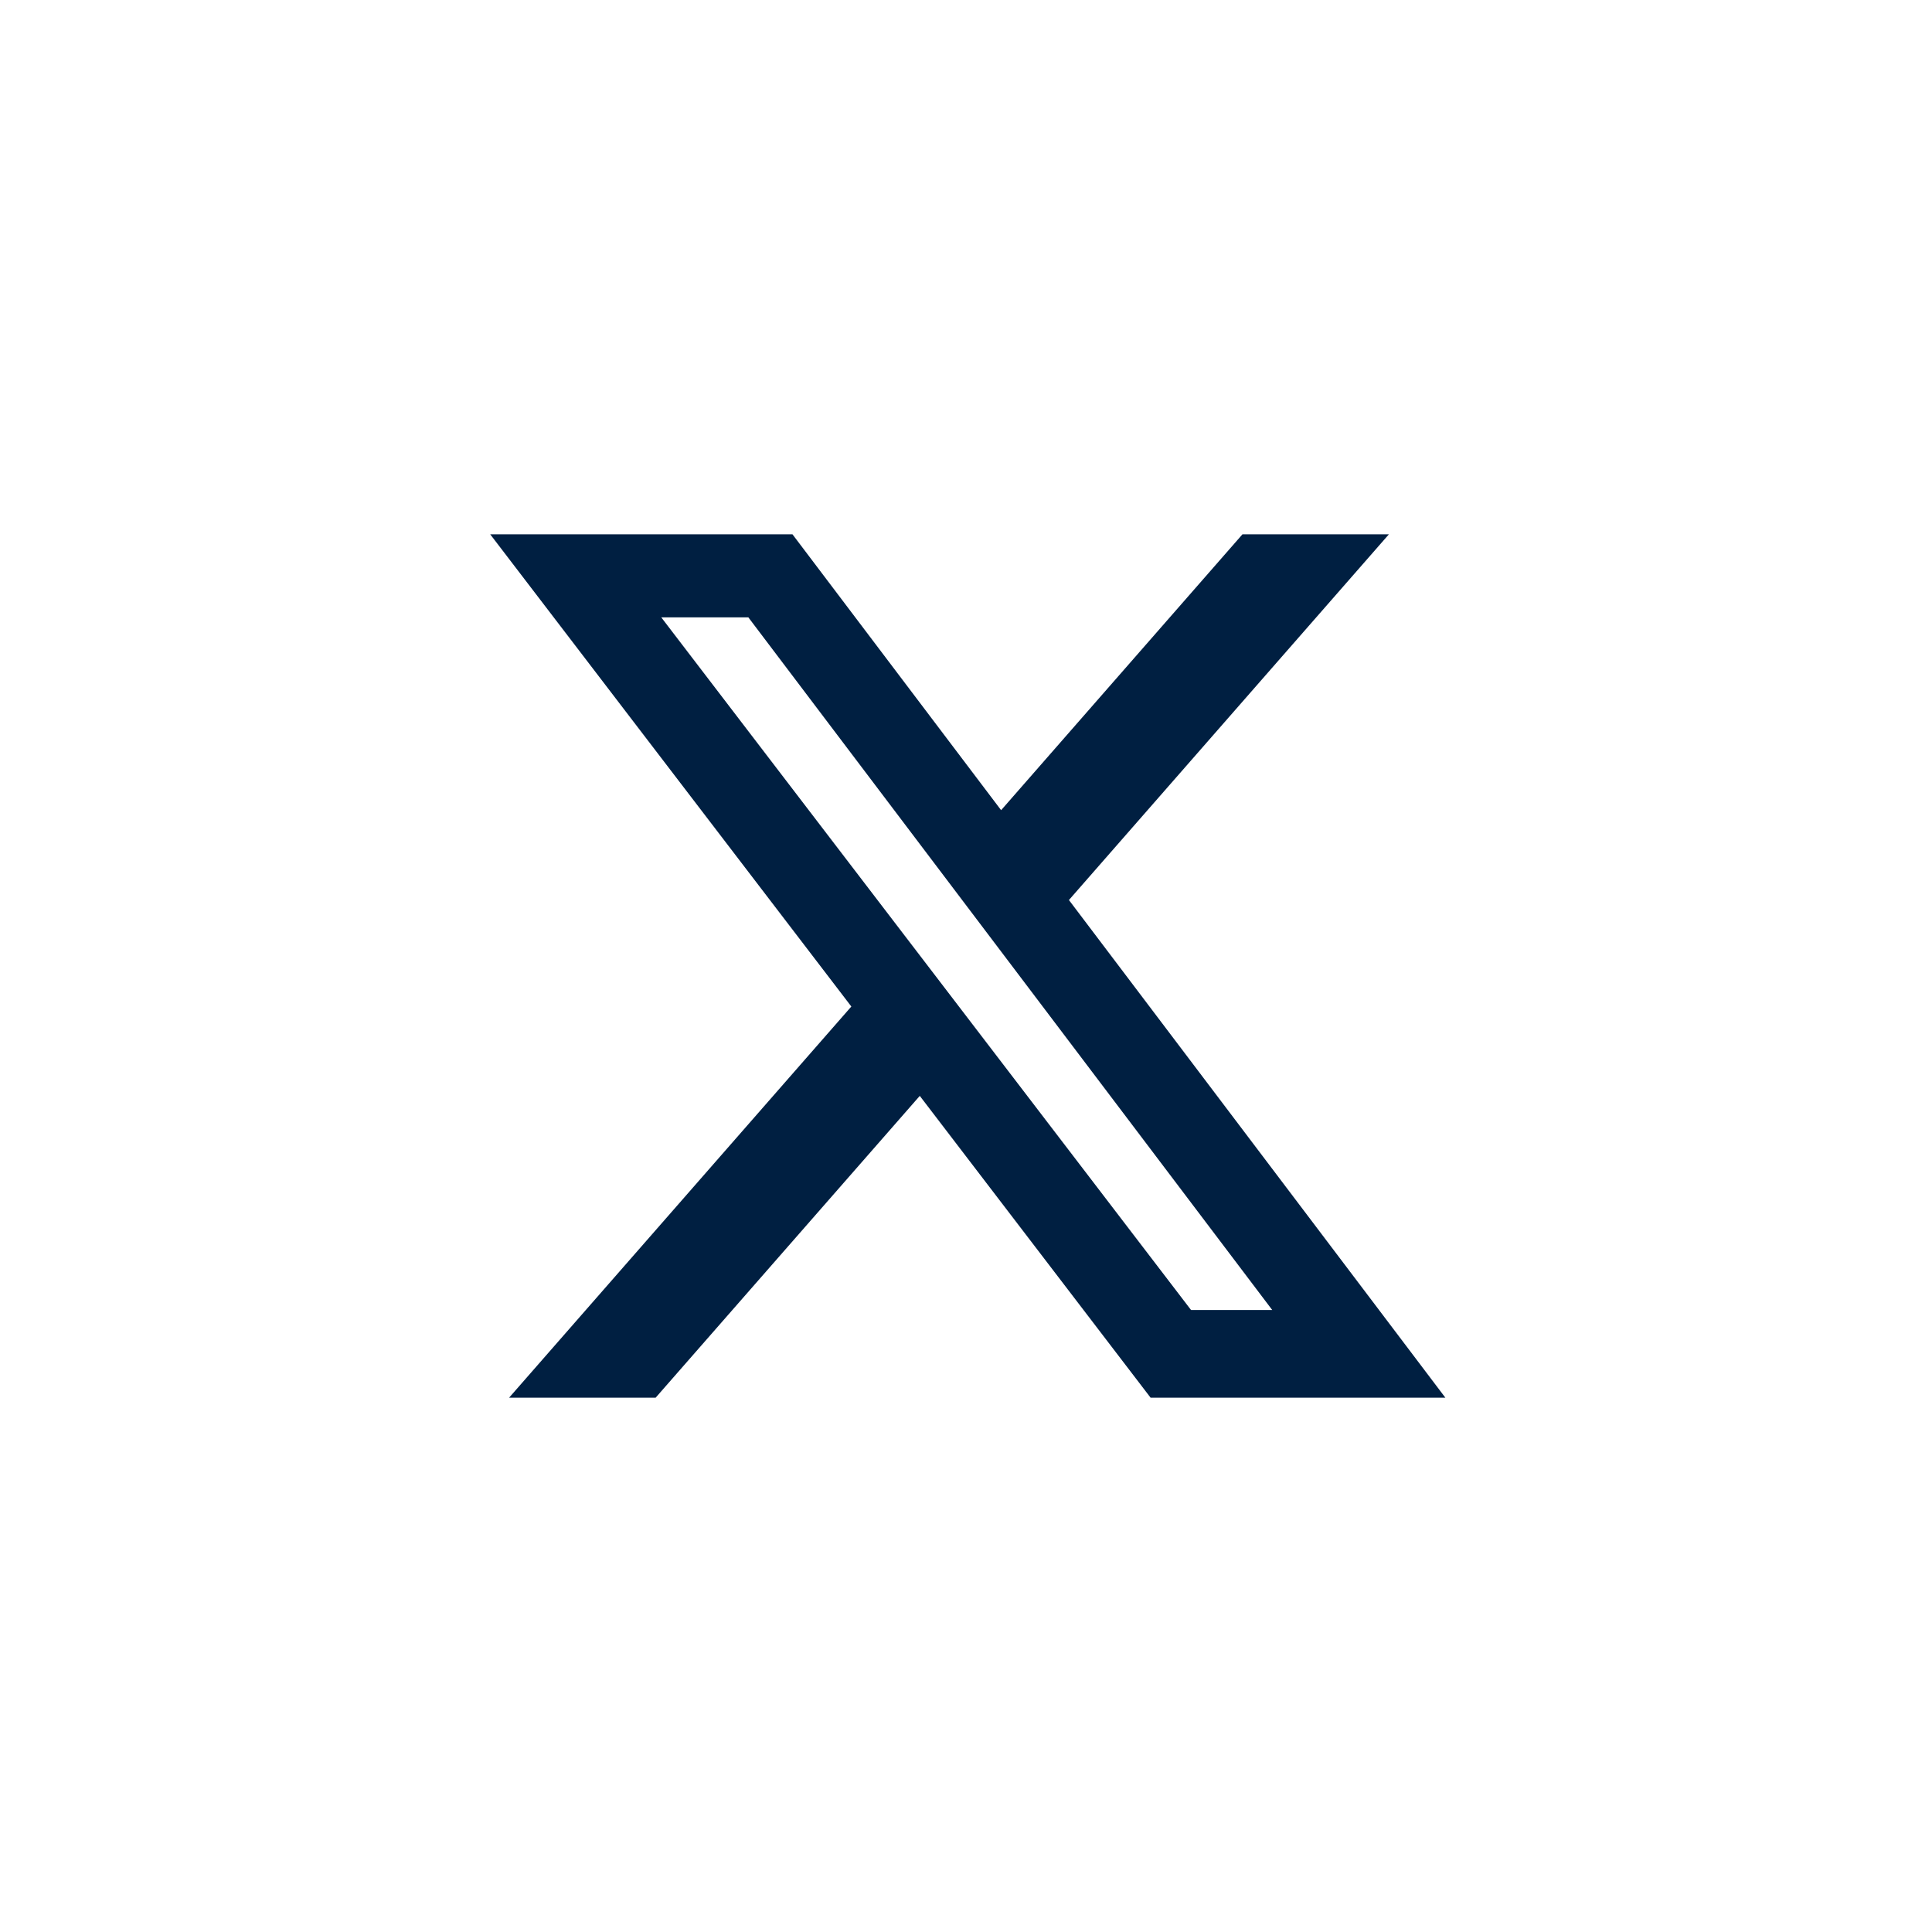 <svg width="40" height="40" viewBox="0 0 40 40" fill="none" xmlns="http://www.w3.org/2000/svg">
<path d="M25.724 11.062H28.756L22.131 18.634L29.925 28.938H23.822L19.043 22.689L13.574 28.938H10.54L17.626 20.839L10.149 11.062H16.407L20.727 16.774L25.724 11.062ZM24.659 27.122H26.34L15.494 12.782H13.691L24.659 27.122Z" fill="#001F41"/>
</svg>
